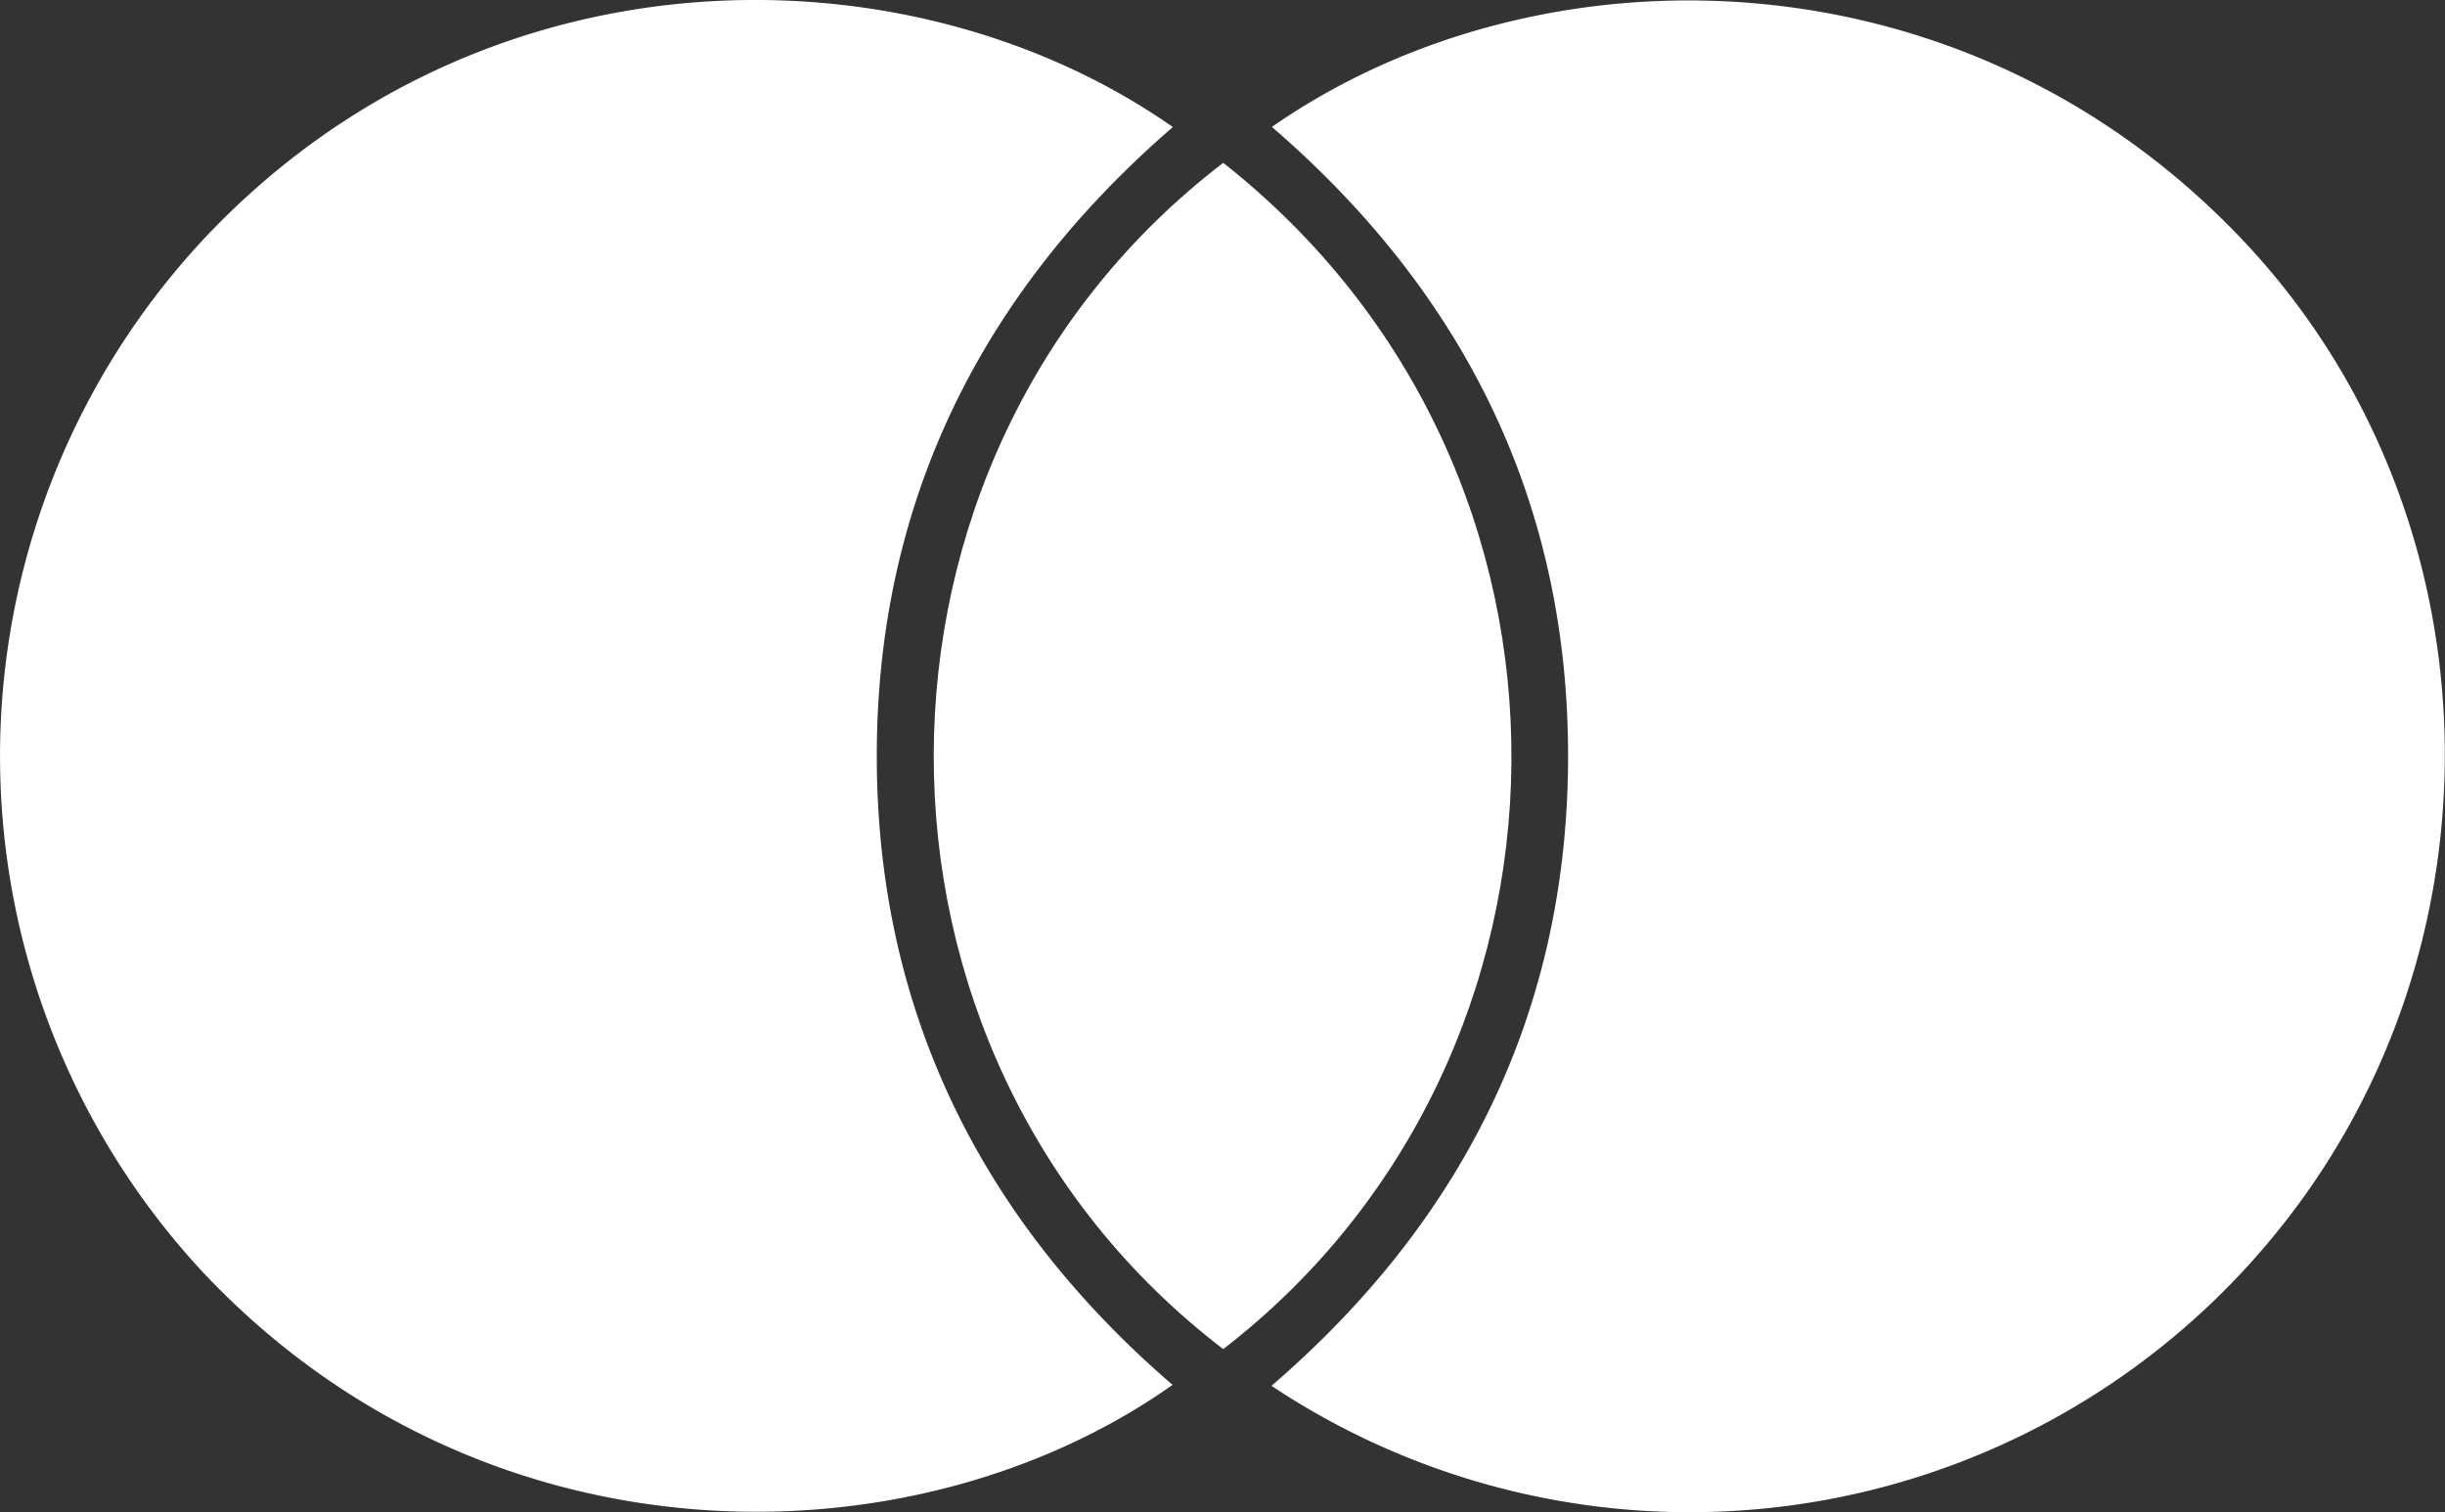 <?xml version="1.0" encoding="UTF-8"?> <svg xmlns="http://www.w3.org/2000/svg" viewBox="0 0 182.43 112.82"><rect x="0" y="0" width="182.43" height="112.82" fill="#333333" stroke="none"/> <defs> <style>.cls-1{fill:#fff;}</style> </defs> <g id="Слой_2" data-name="Слой 2"> <g id="Слой_1-2" data-name="Слой 1"> <path class="cls-1" d="M94.87,103.4C109.27,91,117,75.35,117,56.39S109.23,21.83,94.9,9.47C114.61-4.25,146.05-4.2,167,17.56c19.7,20.45,20.71,53.58,1.93,75.52A56.36,56.36,0,0,1,94.87,103.4Z"></path> <path class="cls-1" d="M87.51,9.48c-14.31,12.37-22.09,28-22.09,46.93S73.17,91,87.49,103.33C68.14,117,36.2,117.22,15.21,95a56.56,56.56,0,0,1-.08-77.09C36-4.39,67.89-4.26,87.51,9.48Z"></path> <path class="cls-1" d="M91.27,12.15c29.18,23,28.16,66.79,0,88.51C62.4,78.58,62.54,34.13,91.27,12.15Z"></path> </g> </g> </svg> 